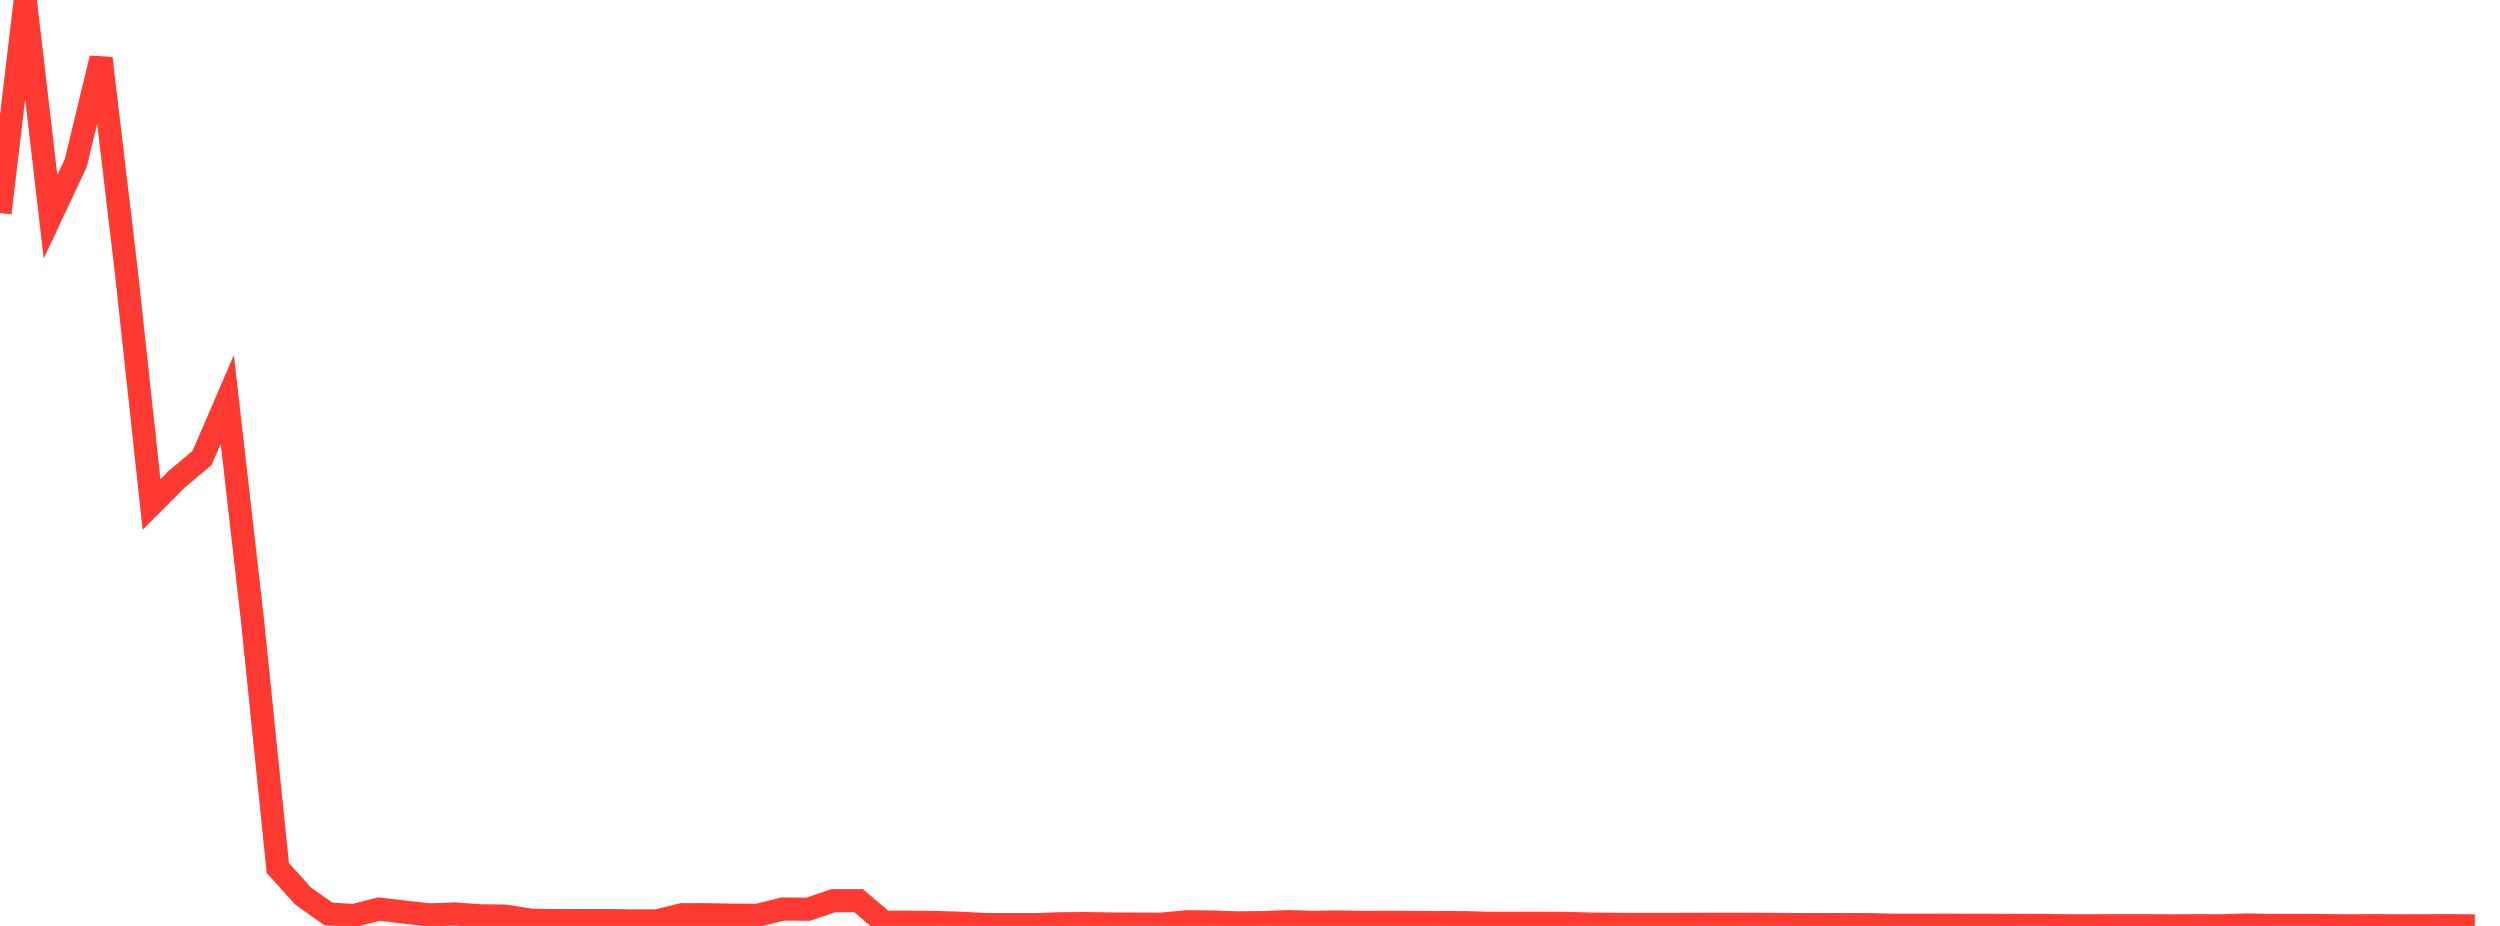 <?xml version="1.0" standalone="no"?>
<!DOCTYPE svg PUBLIC "-//W3C//DTD SVG 1.1//EN" "http://www.w3.org/Graphics/SVG/1.1/DTD/svg11.dtd">

<svg width="135" height="50" viewBox="0 0 135 50" preserveAspectRatio="none" 
  xmlns="http://www.w3.org/2000/svg"
  xmlns:xlink="http://www.w3.org/1999/xlink">


<polyline points="0.0, 11.503 1.364, 0.0 2.727, 11.705 4.091, 8.796 5.455, 3.145 6.818, 14.643 8.182, 27.241 9.545, 25.875 10.909, 24.728 12.273, 21.57 13.636, 33.526 15.0, 46.869 16.364, 48.384 17.727, 49.35 19.091, 49.438 20.455, 49.091 21.818, 49.25 23.182, 49.402 24.545, 49.354 25.909, 49.453 27.273, 49.469 28.636, 49.691 30.0, 49.709 31.364, 49.713 32.727, 49.71 34.091, 49.728 35.455, 49.729 36.818, 49.395 38.182, 49.395 39.545, 49.42 40.909, 49.424 42.273, 49.086 43.636, 49.097 45.0, 48.636 46.364, 48.636 47.727, 49.799 49.091, 49.798 50.455, 49.809 51.818, 49.855 53.182, 49.922 54.545, 49.928 55.909, 49.927 57.273, 49.883 58.636, 49.874 60.0, 49.896 61.364, 49.901 62.727, 49.905 64.091, 49.774 65.455, 49.789 66.818, 49.835 68.182, 49.819 69.545, 49.769 70.909, 49.805 72.273, 49.787 73.636, 49.807 75.0, 49.802 76.364, 49.807 77.727, 49.816 79.091, 49.823 80.455, 49.86 81.818, 49.861 83.182, 49.858 84.545, 49.865 85.909, 49.9 87.273, 49.914 88.636, 49.917 90.0, 49.916 91.364, 49.912 92.727, 49.909 94.091, 49.908 95.455, 49.914 96.818, 49.925 98.182, 49.929 99.545, 49.924 100.909, 49.93 102.273, 49.962 103.636, 49.964 105.0, 49.958 106.364, 49.967 107.727, 49.968 109.091, 49.973 110.455, 49.979 111.818, 49.991 113.182, 49.99 114.545, 49.988 115.909, 49.988 117.273, 49.995 118.636, 49.988 120.0, 49.992 121.364, 49.949 122.727, 49.977 124.091, 49.976 125.455, 49.982 126.818, 49.993 128.182, 49.985 129.545, 49.994 130.909, 49.992 132.273, 49.985 133.636, 50.0" fill="none" stroke="#ff3a33" stroke-width="1.25"/>

</svg>